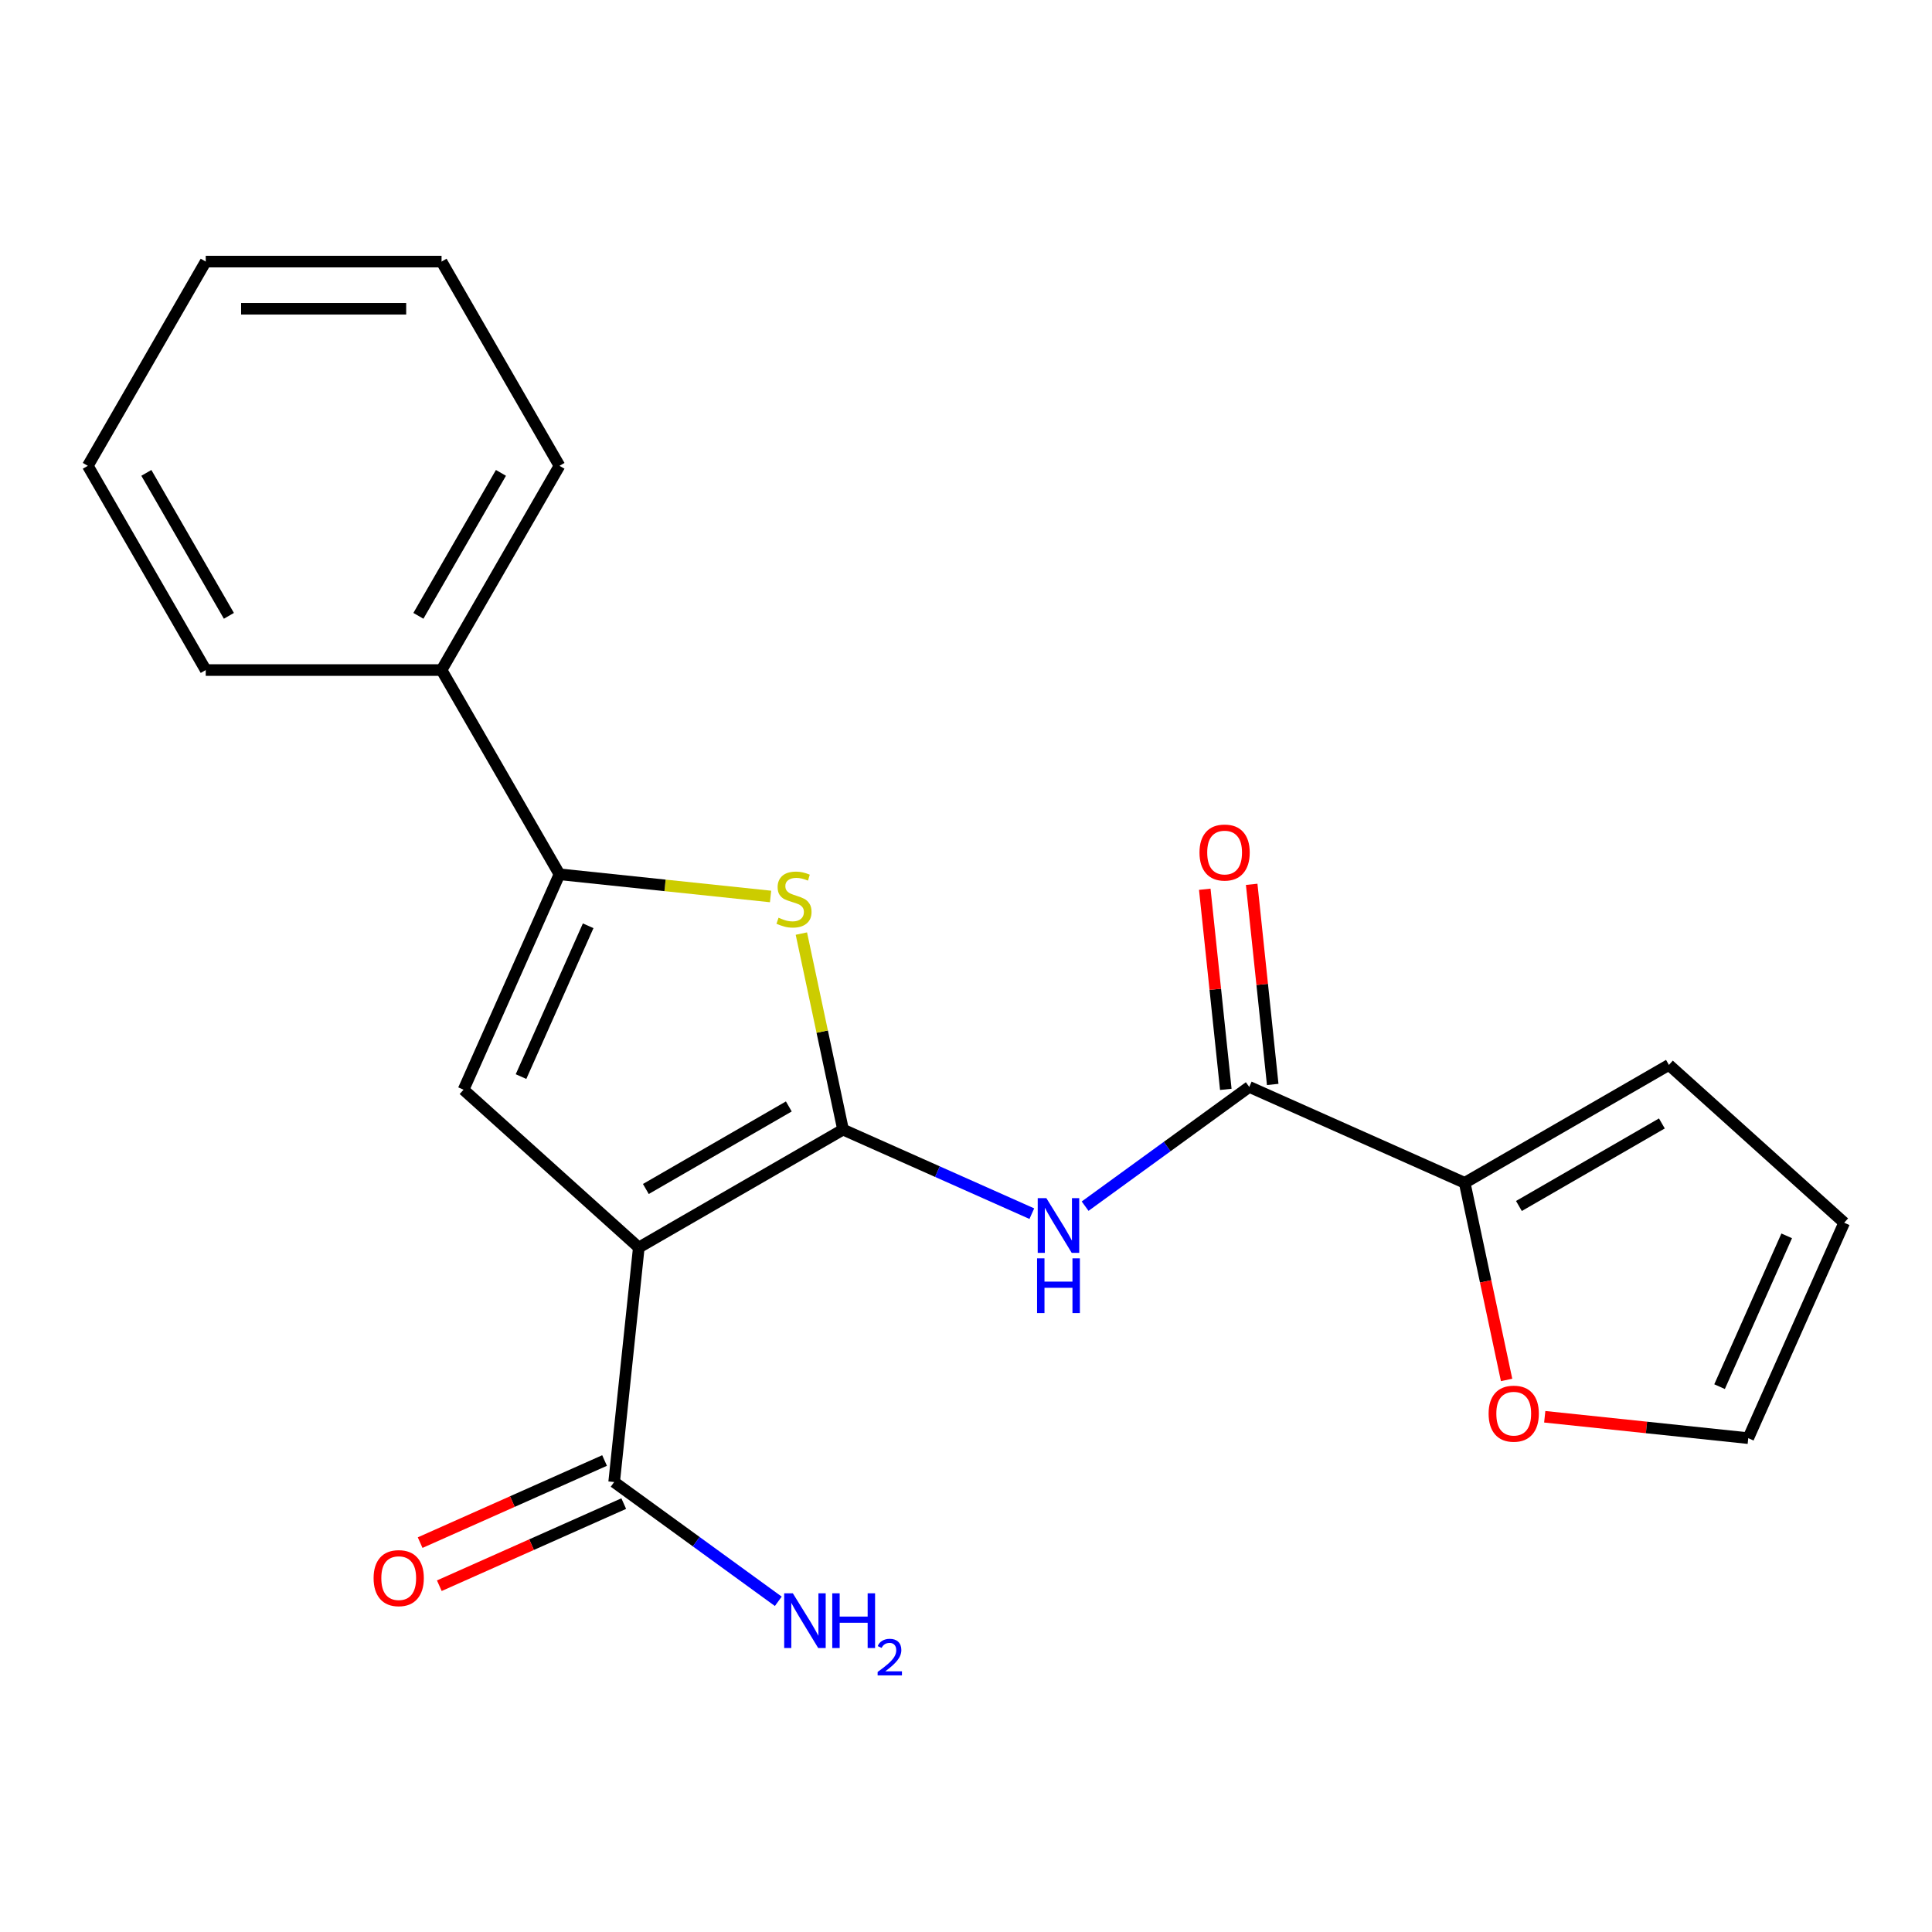 <?xml version='1.0' encoding='iso-8859-1'?>
<svg version='1.1' baseProfile='full'
              xmlns='http://www.w3.org/2000/svg'
                      xmlns:rdkit='http://www.rdkit.org/xml'
                      xmlns:xlink='http://www.w3.org/1999/xlink'
                  xml:space='preserve'
width='1000px' height='1000px' viewBox='0 0 1000 1000'>
<!-- END OF HEADER -->
<rect style='opacity:1.0;fill:#FFFFFF;stroke:none' width='1000' height='1000' x='0' y='0'> </rect>
<path class='bond-0' d='M 436.354,584.683 L 330.644,645.714' style='fill:none;fill-rule:evenodd;stroke:#000000;stroke-width:6px;stroke-linecap:butt;stroke-linejoin:miter;stroke-opacity:1' />
<path class='bond-0' d='M 408.291,572.696 L 334.294,615.418' style='fill:none;fill-rule:evenodd;stroke:#000000;stroke-width:6px;stroke-linecap:butt;stroke-linejoin:miter;stroke-opacity:1' />
<path class='bond-1' d='M 436.354,584.683 L 425.57,533.951' style='fill:none;fill-rule:evenodd;stroke:#000000;stroke-width:6px;stroke-linecap:butt;stroke-linejoin:miter;stroke-opacity:1' />
<path class='bond-1' d='M 425.57,533.951 L 414.787,483.219' style='fill:none;fill-rule:evenodd;stroke:#CCCC00;stroke-width:6px;stroke-linecap:butt;stroke-linejoin:miter;stroke-opacity:1' />
<path class='bond-4' d='M 436.354,584.683 L 485.213,606.436' style='fill:none;fill-rule:evenodd;stroke:#000000;stroke-width:6px;stroke-linecap:butt;stroke-linejoin:miter;stroke-opacity:1' />
<path class='bond-4' d='M 485.213,606.436 L 534.072,628.19' style='fill:none;fill-rule:evenodd;stroke:#0000FF;stroke-width:6px;stroke-linecap:butt;stroke-linejoin:miter;stroke-opacity:1' />
<path class='bond-2' d='M 330.644,645.714 L 239.933,564.038' style='fill:none;fill-rule:evenodd;stroke:#000000;stroke-width:6px;stroke-linecap:butt;stroke-linejoin:miter;stroke-opacity:1' />
<path class='bond-6' d='M 330.644,645.714 L 317.885,767.109' style='fill:none;fill-rule:evenodd;stroke:#000000;stroke-width:6px;stroke-linecap:butt;stroke-linejoin:miter;stroke-opacity:1' />
<path class='bond-3' d='M 398.844,464.012 L 344.212,458.27' style='fill:none;fill-rule:evenodd;stroke:#CCCC00;stroke-width:6px;stroke-linecap:butt;stroke-linejoin:miter;stroke-opacity:1' />
<path class='bond-3' d='M 344.212,458.27 L 289.581,452.528' style='fill:none;fill-rule:evenodd;stroke:#000000;stroke-width:6px;stroke-linecap:butt;stroke-linejoin:miter;stroke-opacity:1' />
<path class='bond-21' d='M 239.933,564.038 L 289.581,452.528' style='fill:none;fill-rule:evenodd;stroke:#000000;stroke-width:6px;stroke-linecap:butt;stroke-linejoin:miter;stroke-opacity:1' />
<path class='bond-21' d='M 269.682,557.241 L 304.436,479.184' style='fill:none;fill-rule:evenodd;stroke:#000000;stroke-width:6px;stroke-linecap:butt;stroke-linejoin:miter;stroke-opacity:1' />
<path class='bond-9' d='M 289.581,452.528 L 228.549,346.818' style='fill:none;fill-rule:evenodd;stroke:#000000;stroke-width:6px;stroke-linecap:butt;stroke-linejoin:miter;stroke-opacity:1' />
<path class='bond-5' d='M 561.655,624.31 L 604.135,593.447' style='fill:none;fill-rule:evenodd;stroke:#0000FF;stroke-width:6px;stroke-linecap:butt;stroke-linejoin:miter;stroke-opacity:1' />
<path class='bond-5' d='M 604.135,593.447 L 646.615,562.584' style='fill:none;fill-rule:evenodd;stroke:#000000;stroke-width:6px;stroke-linecap:butt;stroke-linejoin:miter;stroke-opacity:1' />
<path class='bond-7' d='M 646.615,562.584 L 758.125,612.231' style='fill:none;fill-rule:evenodd;stroke:#000000;stroke-width:6px;stroke-linecap:butt;stroke-linejoin:miter;stroke-opacity:1' />
<path class='bond-10' d='M 658.754,561.308 L 653.311,509.516' style='fill:none;fill-rule:evenodd;stroke:#000000;stroke-width:6px;stroke-linecap:butt;stroke-linejoin:miter;stroke-opacity:1' />
<path class='bond-10' d='M 653.311,509.516 L 647.867,457.725' style='fill:none;fill-rule:evenodd;stroke:#FF0000;stroke-width:6px;stroke-linecap:butt;stroke-linejoin:miter;stroke-opacity:1' />
<path class='bond-10' d='M 634.475,563.859 L 629.032,512.068' style='fill:none;fill-rule:evenodd;stroke:#000000;stroke-width:6px;stroke-linecap:butt;stroke-linejoin:miter;stroke-opacity:1' />
<path class='bond-10' d='M 629.032,512.068 L 623.588,460.277' style='fill:none;fill-rule:evenodd;stroke:#FF0000;stroke-width:6px;stroke-linecap:butt;stroke-linejoin:miter;stroke-opacity:1' />
<path class='bond-12' d='M 312.92,755.958 L 265.191,777.208' style='fill:none;fill-rule:evenodd;stroke:#000000;stroke-width:6px;stroke-linecap:butt;stroke-linejoin:miter;stroke-opacity:1' />
<path class='bond-12' d='M 265.191,777.208 L 217.461,798.459' style='fill:none;fill-rule:evenodd;stroke:#FF0000;stroke-width:6px;stroke-linecap:butt;stroke-linejoin:miter;stroke-opacity:1' />
<path class='bond-12' d='M 322.849,778.26 L 275.12,799.51' style='fill:none;fill-rule:evenodd;stroke:#000000;stroke-width:6px;stroke-linecap:butt;stroke-linejoin:miter;stroke-opacity:1' />
<path class='bond-12' d='M 275.12,799.51 L 227.391,820.761' style='fill:none;fill-rule:evenodd;stroke:#FF0000;stroke-width:6px;stroke-linecap:butt;stroke-linejoin:miter;stroke-opacity:1' />
<path class='bond-15' d='M 317.885,767.109 L 360.365,797.972' style='fill:none;fill-rule:evenodd;stroke:#000000;stroke-width:6px;stroke-linecap:butt;stroke-linejoin:miter;stroke-opacity:1' />
<path class='bond-15' d='M 360.365,797.972 L 402.844,828.836' style='fill:none;fill-rule:evenodd;stroke:#0000FF;stroke-width:6px;stroke-linecap:butt;stroke-linejoin:miter;stroke-opacity:1' />
<path class='bond-8' d='M 758.125,612.231 L 768.968,663.243' style='fill:none;fill-rule:evenodd;stroke:#000000;stroke-width:6px;stroke-linecap:butt;stroke-linejoin:miter;stroke-opacity:1' />
<path class='bond-8' d='M 768.968,663.243 L 779.811,714.255' style='fill:none;fill-rule:evenodd;stroke:#FF0000;stroke-width:6px;stroke-linecap:butt;stroke-linejoin:miter;stroke-opacity:1' />
<path class='bond-11' d='M 758.125,612.231 L 863.835,551.199' style='fill:none;fill-rule:evenodd;stroke:#000000;stroke-width:6px;stroke-linecap:butt;stroke-linejoin:miter;stroke-opacity:1' />
<path class='bond-11' d='M 786.188,624.218 L 860.185,581.496' style='fill:none;fill-rule:evenodd;stroke:#000000;stroke-width:6px;stroke-linecap:butt;stroke-linejoin:miter;stroke-opacity:1' />
<path class='bond-13' d='M 799.555,733.314 L 852.226,738.85' style='fill:none;fill-rule:evenodd;stroke:#FF0000;stroke-width:6px;stroke-linecap:butt;stroke-linejoin:miter;stroke-opacity:1' />
<path class='bond-13' d='M 852.226,738.85 L 904.898,744.386' style='fill:none;fill-rule:evenodd;stroke:#000000;stroke-width:6px;stroke-linecap:butt;stroke-linejoin:miter;stroke-opacity:1' />
<path class='bond-16' d='M 228.549,346.818 L 289.581,241.109' style='fill:none;fill-rule:evenodd;stroke:#000000;stroke-width:6px;stroke-linecap:butt;stroke-linejoin:miter;stroke-opacity:1' />
<path class='bond-16' d='M 216.562,318.756 L 259.284,244.759' style='fill:none;fill-rule:evenodd;stroke:#000000;stroke-width:6px;stroke-linecap:butt;stroke-linejoin:miter;stroke-opacity:1' />
<path class='bond-17' d='M 228.549,346.818 L 106.486,346.818' style='fill:none;fill-rule:evenodd;stroke:#000000;stroke-width:6px;stroke-linecap:butt;stroke-linejoin:miter;stroke-opacity:1' />
<path class='bond-14' d='M 863.835,551.199 L 954.545,632.876' style='fill:none;fill-rule:evenodd;stroke:#000000;stroke-width:6px;stroke-linecap:butt;stroke-linejoin:miter;stroke-opacity:1' />
<path class='bond-22' d='M 904.898,744.386 L 954.545,632.876' style='fill:none;fill-rule:evenodd;stroke:#000000;stroke-width:6px;stroke-linecap:butt;stroke-linejoin:miter;stroke-opacity:1' />
<path class='bond-22' d='M 890.043,717.73 L 924.796,639.673' style='fill:none;fill-rule:evenodd;stroke:#000000;stroke-width:6px;stroke-linecap:butt;stroke-linejoin:miter;stroke-opacity:1' />
<path class='bond-19' d='M 289.581,241.109 L 228.549,135.399' style='fill:none;fill-rule:evenodd;stroke:#000000;stroke-width:6px;stroke-linecap:butt;stroke-linejoin:miter;stroke-opacity:1' />
<path class='bond-18' d='M 106.486,346.818 L 45.455,241.109' style='fill:none;fill-rule:evenodd;stroke:#000000;stroke-width:6px;stroke-linecap:butt;stroke-linejoin:miter;stroke-opacity:1' />
<path class='bond-18' d='M 118.473,318.756 L 75.751,244.759' style='fill:none;fill-rule:evenodd;stroke:#000000;stroke-width:6px;stroke-linecap:butt;stroke-linejoin:miter;stroke-opacity:1' />
<path class='bond-20' d='M 45.455,241.109 L 106.486,135.399' style='fill:none;fill-rule:evenodd;stroke:#000000;stroke-width:6px;stroke-linecap:butt;stroke-linejoin:miter;stroke-opacity:1' />
<path class='bond-23' d='M 228.549,135.399 L 106.486,135.399' style='fill:none;fill-rule:evenodd;stroke:#000000;stroke-width:6px;stroke-linecap:butt;stroke-linejoin:miter;stroke-opacity:1' />
<path class='bond-23' d='M 210.24,159.811 L 124.796,159.811' style='fill:none;fill-rule:evenodd;stroke:#000000;stroke-width:6px;stroke-linecap:butt;stroke-linejoin:miter;stroke-opacity:1' />
<path  class='atom-2' d='M 402.975 475.007
Q 403.295 475.127, 404.615 475.687
Q 405.935 476.247, 407.375 476.607
Q 408.855 476.927, 410.295 476.927
Q 412.975 476.927, 414.535 475.647
Q 416.095 474.327, 416.095 472.047
Q 416.095 470.487, 415.295 469.527
Q 414.535 468.567, 413.335 468.047
Q 412.135 467.527, 410.135 466.927
Q 407.615 466.167, 406.095 465.447
Q 404.615 464.727, 403.535 463.207
Q 402.495 461.687, 402.495 459.127
Q 402.495 455.567, 404.895 453.367
Q 407.335 451.167, 412.135 451.167
Q 415.415 451.167, 419.135 452.727
L 418.215 455.807
Q 414.815 454.407, 412.255 454.407
Q 409.495 454.407, 407.975 455.567
Q 406.455 456.687, 406.495 458.647
Q 406.495 460.167, 407.255 461.087
Q 408.055 462.007, 409.175 462.527
Q 410.335 463.047, 412.255 463.647
Q 414.815 464.447, 416.335 465.247
Q 417.855 466.047, 418.935 467.687
Q 420.055 469.287, 420.055 472.047
Q 420.055 475.967, 417.415 478.087
Q 414.815 480.167, 410.455 480.167
Q 407.935 480.167, 406.015 479.607
Q 404.135 479.087, 401.895 478.167
L 402.975 475.007
' fill='#CCCC00'/>
<path  class='atom-5' d='M 541.604 620.17
L 550.884 635.17
Q 551.804 636.65, 553.284 639.33
Q 554.764 642.01, 554.844 642.17
L 554.844 620.17
L 558.604 620.17
L 558.604 648.49
L 554.724 648.49
L 544.764 632.09
Q 543.604 630.17, 542.364 627.97
Q 541.164 625.77, 540.804 625.09
L 540.804 648.49
L 537.124 648.49
L 537.124 620.17
L 541.604 620.17
' fill='#0000FF'/>
<path  class='atom-5' d='M 536.784 651.322
L 540.624 651.322
L 540.624 663.362
L 555.104 663.362
L 555.104 651.322
L 558.944 651.322
L 558.944 679.642
L 555.104 679.642
L 555.104 666.562
L 540.624 666.562
L 540.624 679.642
L 536.784 679.642
L 536.784 651.322
' fill='#0000FF'/>
<path  class='atom-9' d='M 770.503 731.707
Q 770.503 724.907, 773.863 721.107
Q 777.223 717.307, 783.503 717.307
Q 789.783 717.307, 793.143 721.107
Q 796.503 724.907, 796.503 731.707
Q 796.503 738.587, 793.103 742.507
Q 789.703 746.387, 783.503 746.387
Q 777.263 746.387, 773.863 742.507
Q 770.503 738.627, 770.503 731.707
M 783.503 743.187
Q 787.823 743.187, 790.143 740.307
Q 792.503 737.387, 792.503 731.707
Q 792.503 726.147, 790.143 723.347
Q 787.823 720.507, 783.503 720.507
Q 779.183 720.507, 776.823 723.307
Q 774.503 726.107, 774.503 731.707
Q 774.503 737.427, 776.823 740.307
Q 779.183 743.187, 783.503 743.187
' fill='#FF0000'/>
<path  class='atom-11' d='M 620.856 441.269
Q 620.856 434.469, 624.216 430.669
Q 627.576 426.869, 633.856 426.869
Q 640.136 426.869, 643.496 430.669
Q 646.856 434.469, 646.856 441.269
Q 646.856 448.149, 643.456 452.069
Q 640.056 455.949, 633.856 455.949
Q 627.616 455.949, 624.216 452.069
Q 620.856 448.189, 620.856 441.269
M 633.856 452.749
Q 638.176 452.749, 640.496 449.869
Q 642.856 446.949, 642.856 441.269
Q 642.856 435.709, 640.496 432.909
Q 638.176 430.069, 633.856 430.069
Q 629.536 430.069, 627.176 432.869
Q 624.856 435.669, 624.856 441.269
Q 624.856 446.989, 627.176 449.869
Q 629.536 452.749, 633.856 452.749
' fill='#FF0000'/>
<path  class='atom-13' d='M 193.375 816.836
Q 193.375 810.036, 196.735 806.236
Q 200.095 802.436, 206.375 802.436
Q 212.655 802.436, 216.015 806.236
Q 219.375 810.036, 219.375 816.836
Q 219.375 823.716, 215.975 827.636
Q 212.575 831.516, 206.375 831.516
Q 200.135 831.516, 196.735 827.636
Q 193.375 823.756, 193.375 816.836
M 206.375 828.316
Q 210.695 828.316, 213.015 825.436
Q 215.375 822.516, 215.375 816.836
Q 215.375 811.276, 213.015 808.476
Q 210.695 805.636, 206.375 805.636
Q 202.055 805.636, 199.695 808.436
Q 197.375 811.236, 197.375 816.836
Q 197.375 822.556, 199.695 825.436
Q 202.055 828.316, 206.375 828.316
' fill='#FF0000'/>
<path  class='atom-16' d='M 410.376 824.696
L 419.656 839.696
Q 420.576 841.176, 422.056 843.856
Q 423.536 846.536, 423.616 846.696
L 423.616 824.696
L 427.376 824.696
L 427.376 853.016
L 423.496 853.016
L 413.536 836.616
Q 412.376 834.696, 411.136 832.496
Q 409.936 830.296, 409.576 829.616
L 409.576 853.016
L 405.896 853.016
L 405.896 824.696
L 410.376 824.696
' fill='#0000FF'/>
<path  class='atom-16' d='M 430.776 824.696
L 434.616 824.696
L 434.616 836.736
L 449.096 836.736
L 449.096 824.696
L 452.936 824.696
L 452.936 853.016
L 449.096 853.016
L 449.096 839.936
L 434.616 839.936
L 434.616 853.016
L 430.776 853.016
L 430.776 824.696
' fill='#0000FF'/>
<path  class='atom-16' d='M 454.309 852.022
Q 454.995 850.253, 456.632 849.277
Q 458.269 848.273, 460.539 848.273
Q 463.364 848.273, 464.948 849.805
Q 466.532 851.336, 466.532 854.055
Q 466.532 856.827, 464.473 859.414
Q 462.44 862.001, 458.216 865.064
L 466.849 865.064
L 466.849 867.176
L 454.256 867.176
L 454.256 865.407
Q 457.741 862.925, 459.8 861.077
Q 461.885 859.229, 462.889 857.566
Q 463.892 855.903, 463.892 854.187
Q 463.892 852.392, 462.994 851.389
Q 462.097 850.385, 460.539 850.385
Q 459.034 850.385, 458.031 850.993
Q 457.028 851.6, 456.315 852.946
L 454.309 852.022
' fill='#0000FF'/>
</svg>
